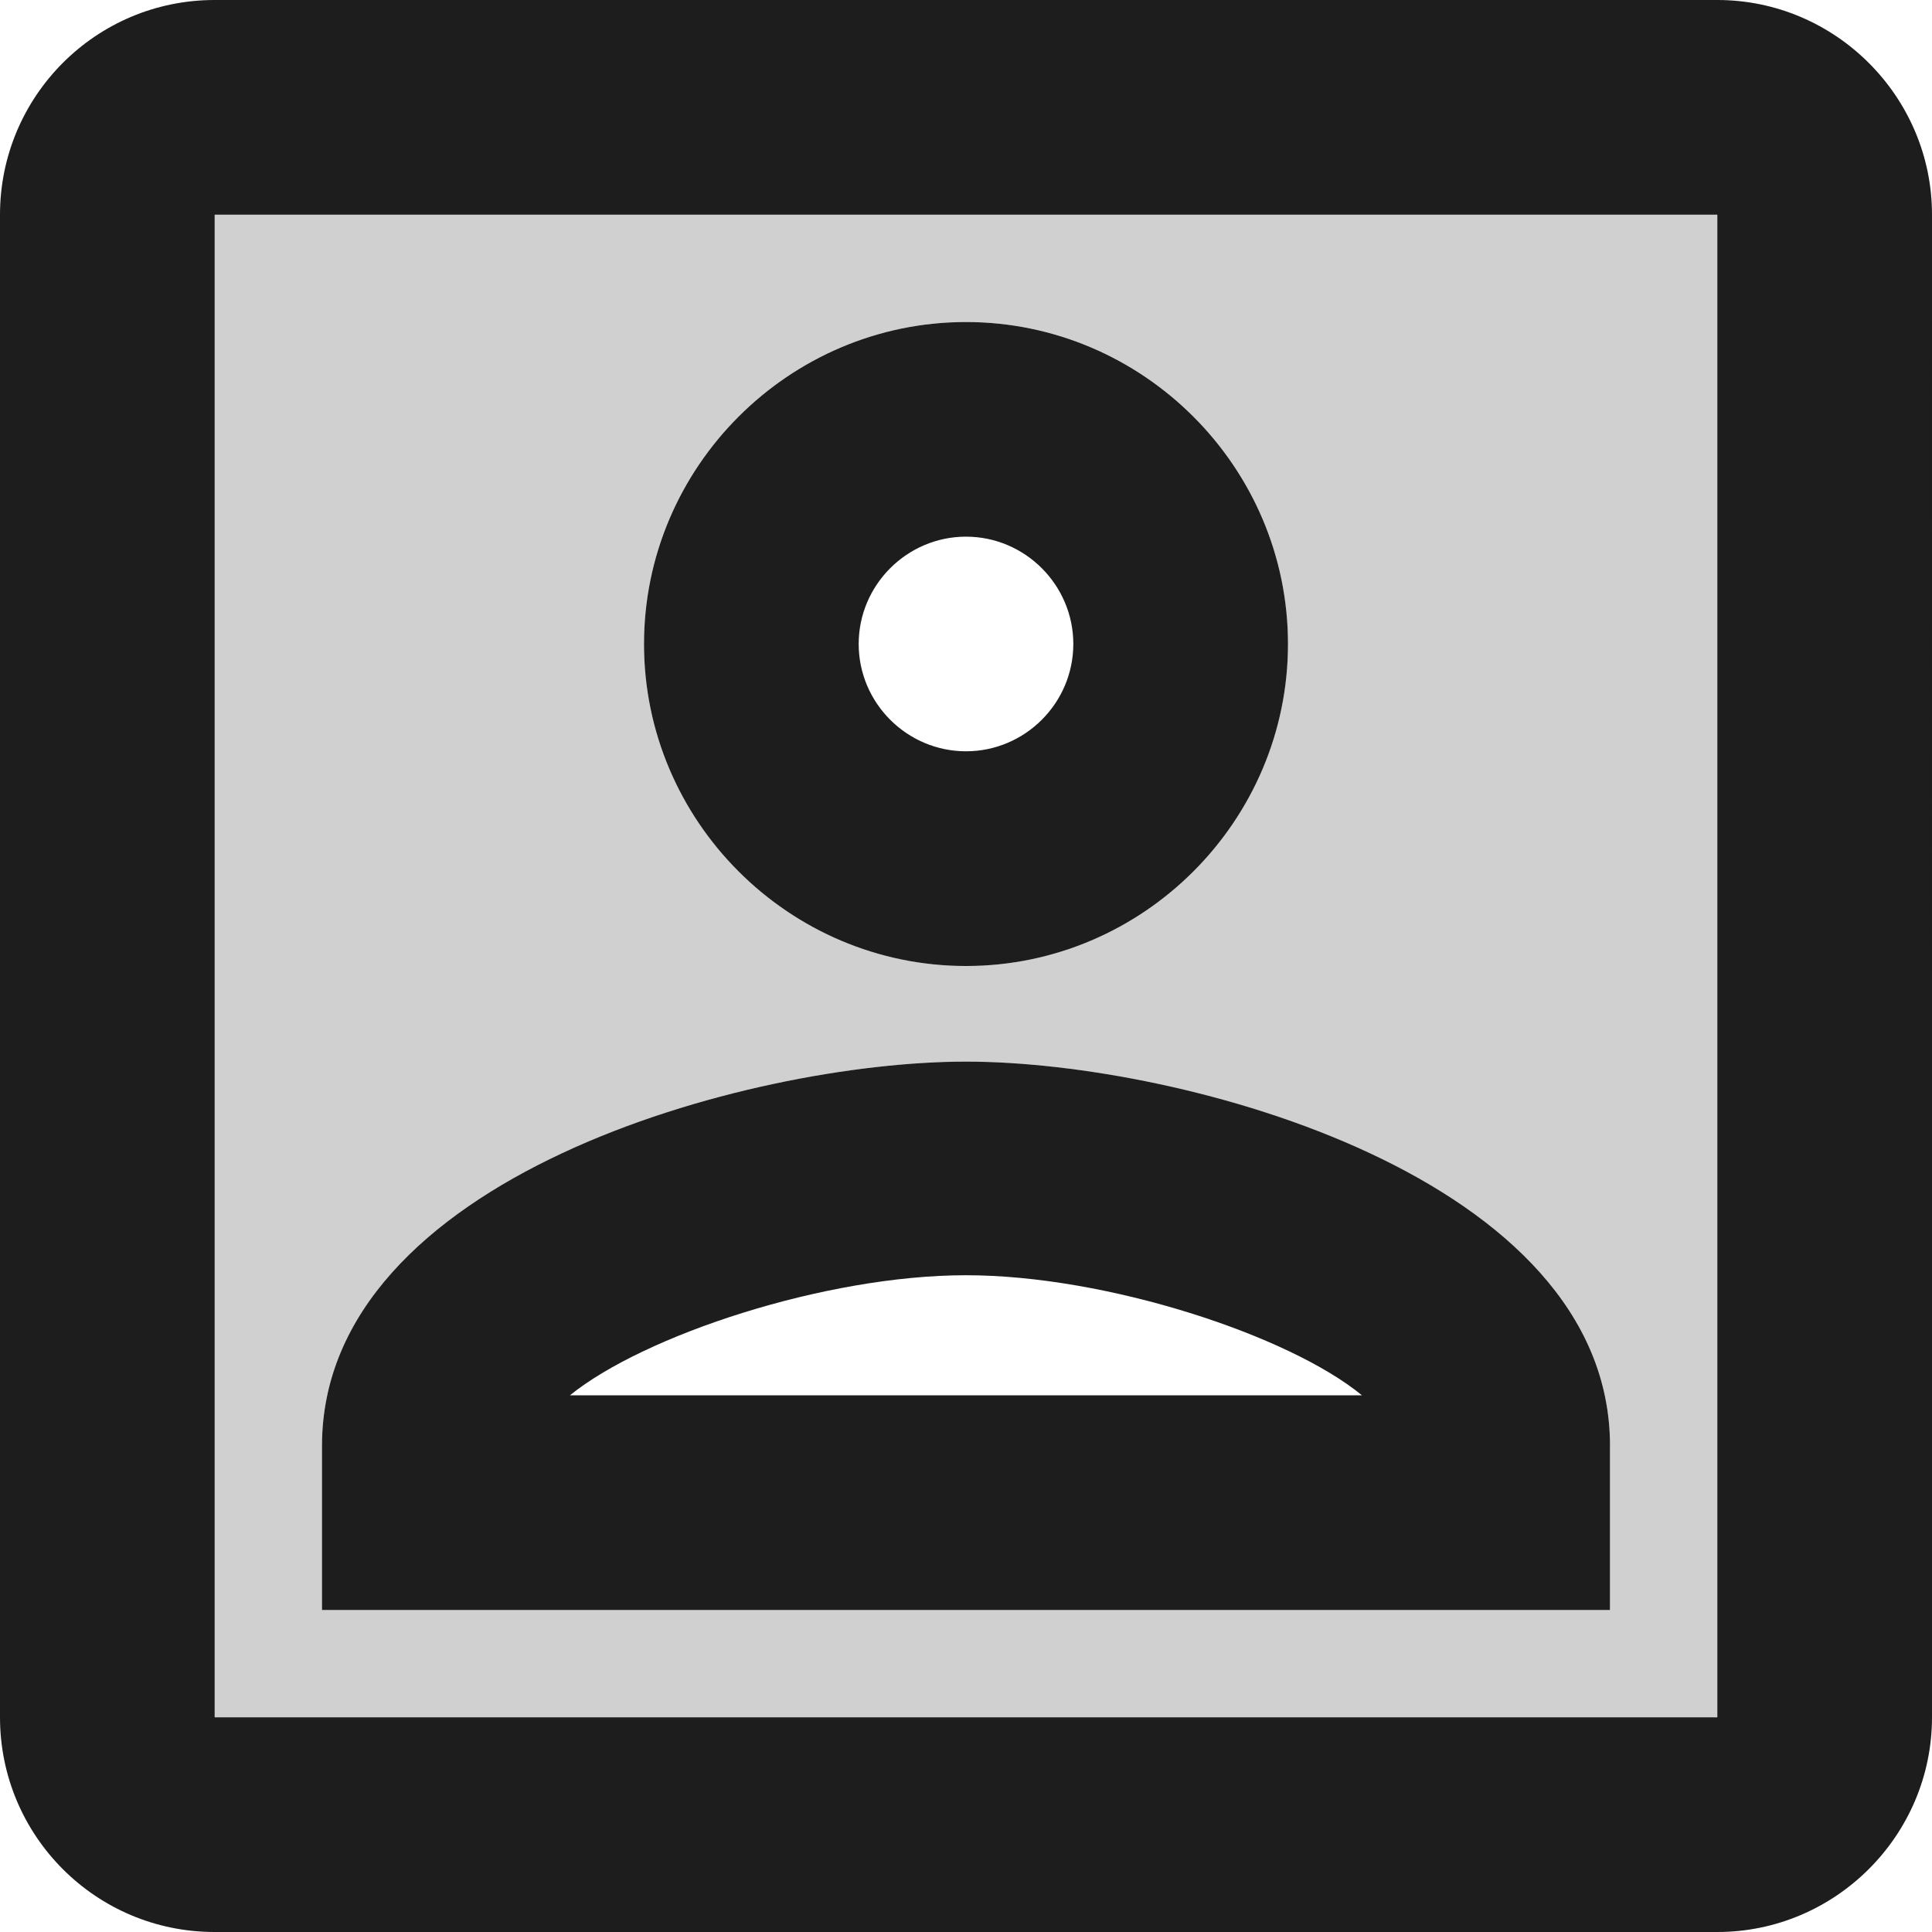 <?xml version="1.0" encoding="utf-8"?>
<!-- Generator: Adobe Illustrator 24.1.1, SVG Export Plug-In . SVG Version: 6.00 Build 0)  -->
<svg version="1.1" id="Layer_1" xmlns="http://www.w3.org/2000/svg" xmlns:xlink="http://www.w3.org/1999/xlink" x="0px" y="0px"
	 viewBox="0 0 512 512" style="enable-background:new 0 0 512 512;" xml:space="preserve">
<style type="text/css">
	.st0{fill-rule:evenodd;clip-rule:evenodd;fill:#D0D0D0;}
	.st1{fill-rule:evenodd;clip-rule:evenodd;fill:#1D1D1D;}
</style>
<g>
	<path class="st0" d="M56.89,455.11h398.22V56.89H56.89V455.11z M256,85.33c46.92,0,85.33,38.42,85.33,85.33
		c0,46.94-38.42,85.33-85.33,85.33c-46.94,0-85.33-38.39-85.33-85.33C170.67,123.75,209.06,85.33,256,85.33z M85.33,383.17
		c0-71.11,112.92-101.83,170.67-101.83s170.67,30.72,170.67,101.83v43.5H85.33V383.17z"/>
	<path class="st1" d="M256,256c46.92,0,85.33-38.39,85.33-85.33c0-46.92-38.42-85.33-85.33-85.33c-46.94,0-85.33,38.42-85.33,85.33
		C170.67,217.61,209.06,256,256,256z M256,142.22c15.64,0,28.44,12.81,28.44,28.44c0,15.67-12.81,28.44-28.44,28.44
		s-28.44-12.78-28.44-28.44C227.56,155.03,240.36,142.22,256,142.22z M455.11,0H56.89C25.31,0,0,25.61,0,56.89v398.22
		C0,486.42,25.31,512,56.89,512h398.22c31.28,0,56.89-25.58,56.89-56.89V56.89C512,25.61,486.39,0,455.11,0z M455.11,455.11H56.89
		V56.89h398.22V455.11z M426.67,383.17c0-71.11-112.92-101.83-170.67-101.83S85.33,312.06,85.33,383.17v43.5h341.33V383.17z
		 M151.03,369.78c19.64-15.92,67.69-31.83,104.97-31.83c37.25,0,85.61,15.92,104.94,31.83H151.03z"/>
</g>
</svg>
